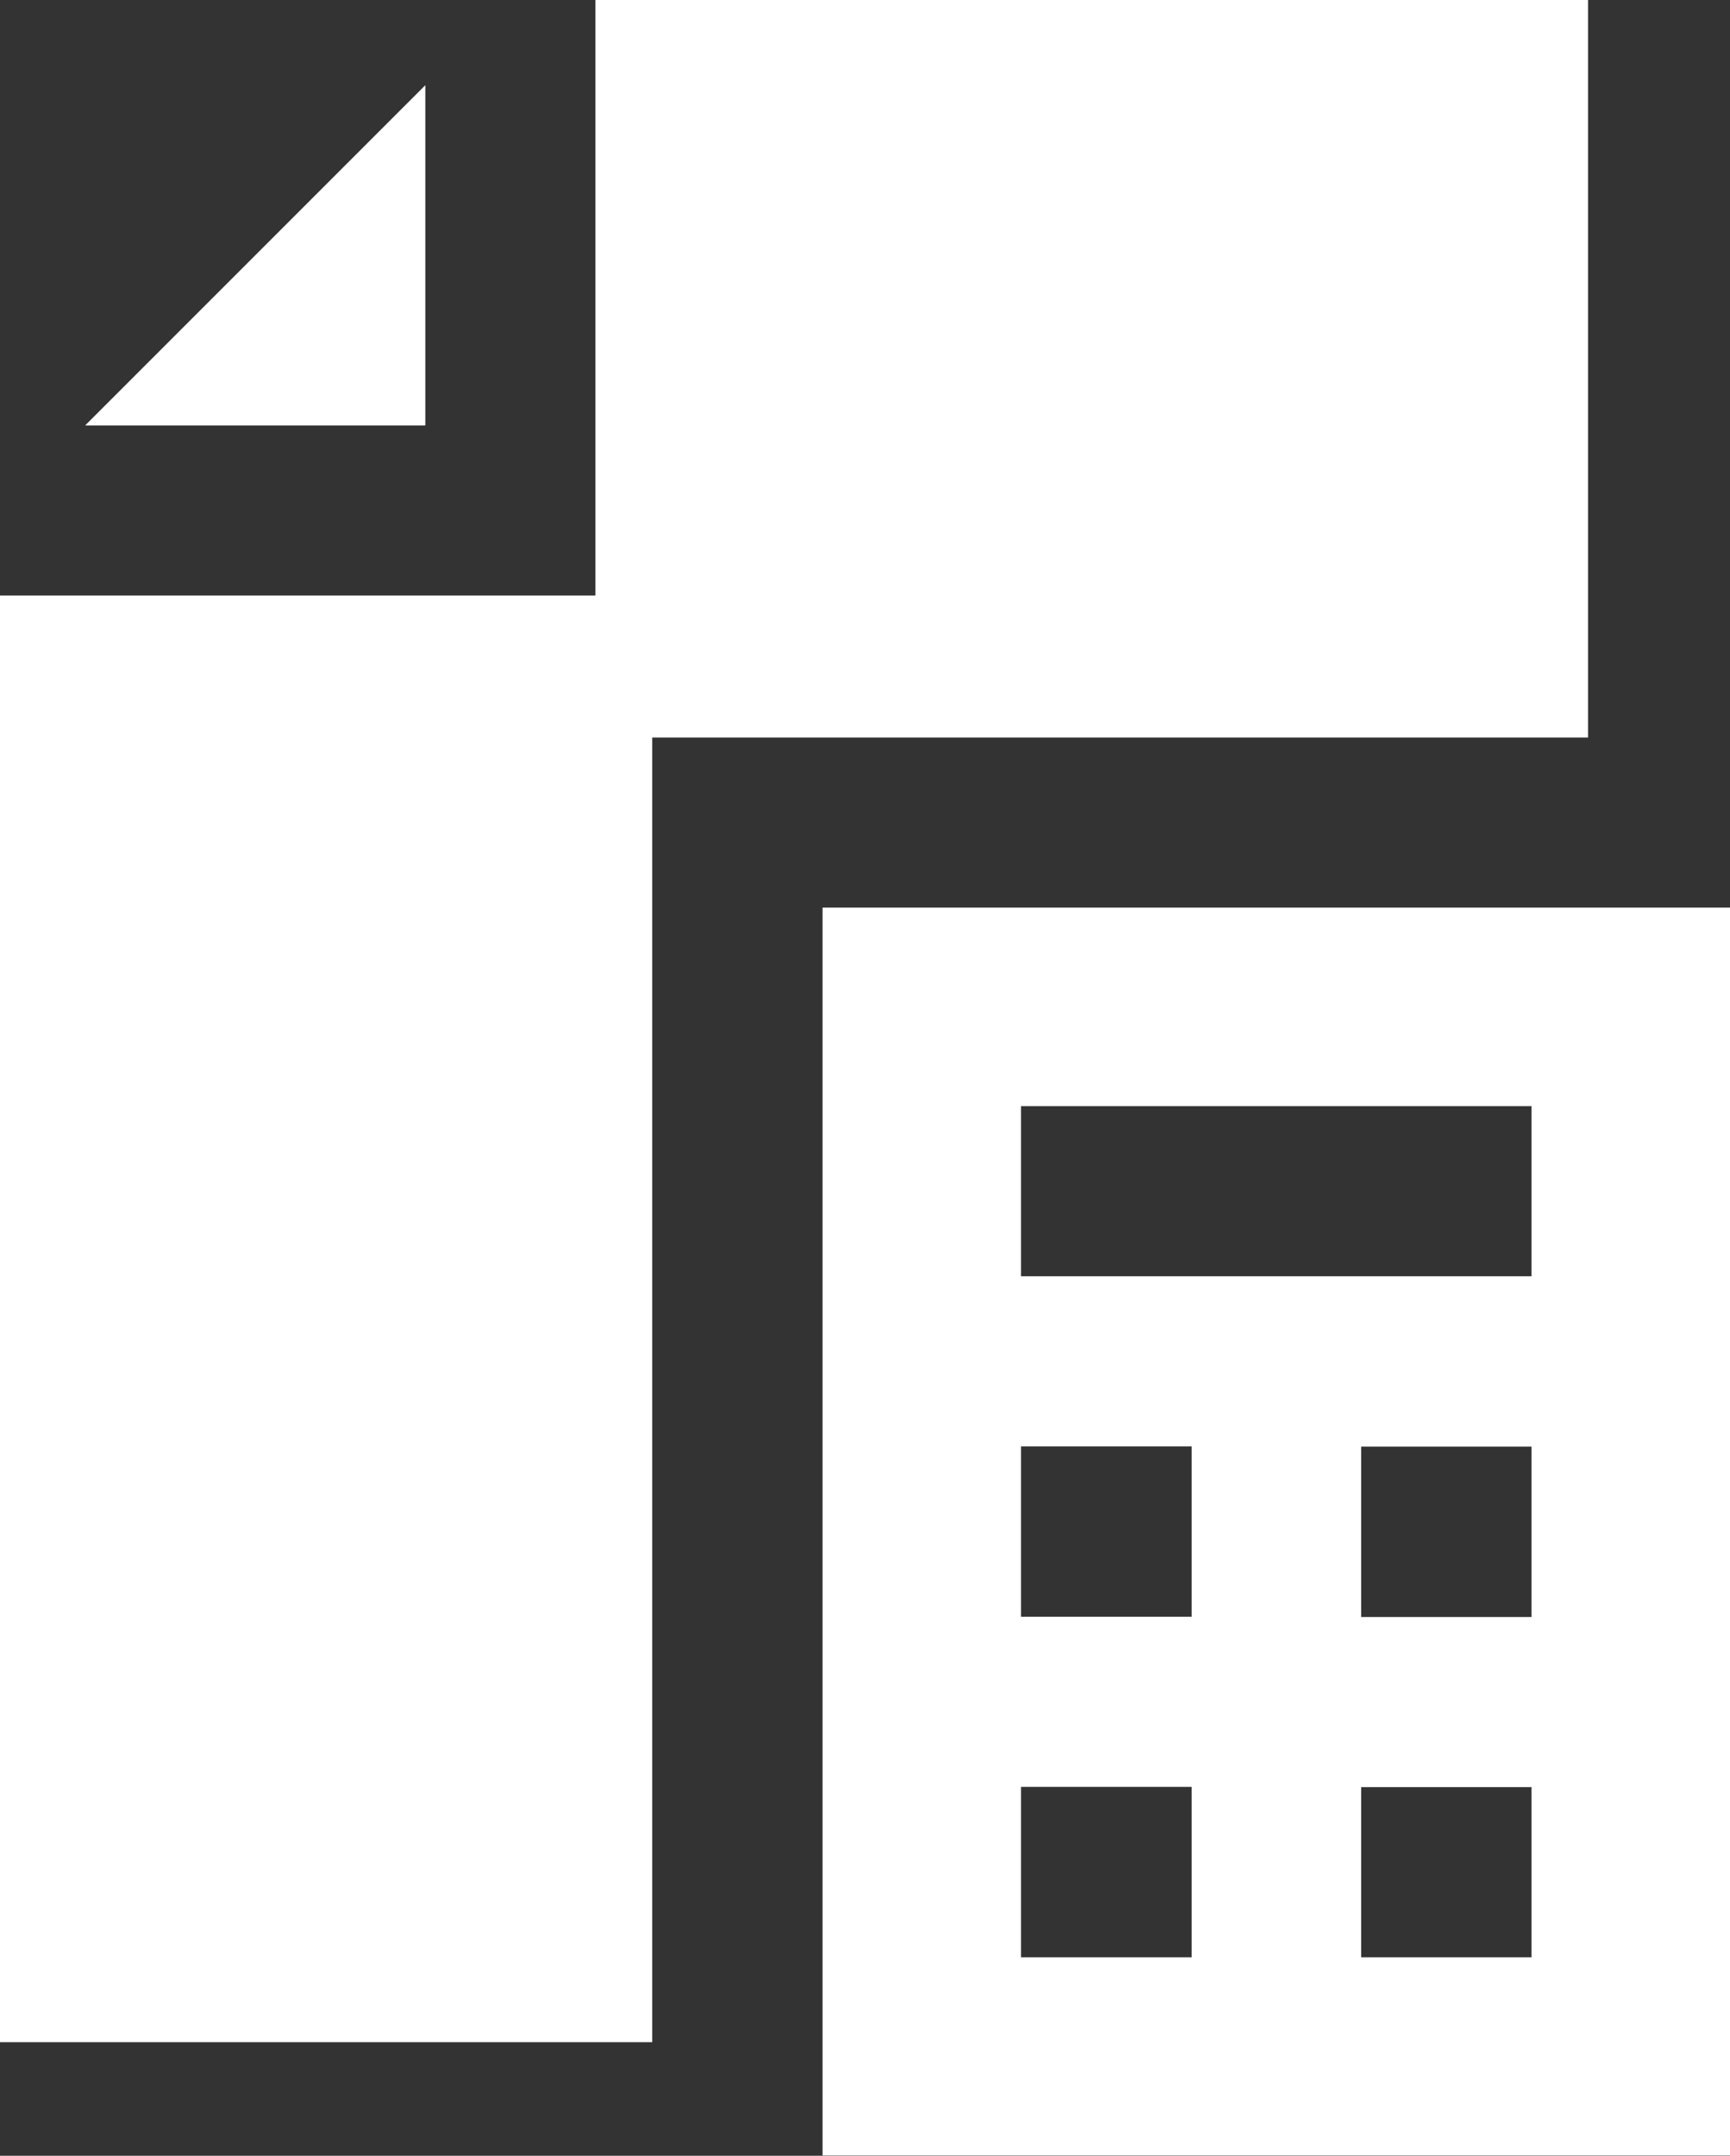 <svg id="Layer_1" data-name="Layer 1" xmlns="http://www.w3.org/2000/svg" viewBox="0 0 68.86 85.79"><rect x="0" y="0" width="68.86" height="85.79" fill="#333333" stroke="none"/><defs><style>.cls-1{fill:#fff;}</style></defs><title>S3</title><polygon class="cls-1" points="3.39 16.93 16.93 16.93 16.93 3.39 3.39 16.93"/><polygon class="cls-1" points="0 23.7 0 81.27 25.96 81.27 25.96 29.35 63.21 29.35 63.21 0 23.7 0 23.7 23.7 0 23.7"/><path class="cls-1" d="M53.31,48.23V97.89H89.43V48.23Zm21.44,35h6.78V90H74.75Zm0-13.55h6.78v6.78H74.75ZM61.21,83.22H68V90H61.21Zm0-13.55H68v6.78H61.21Zm0-6.77V56.13H81.53V62.9Z" transform="translate(-20.57 -12.11)"/></svg>